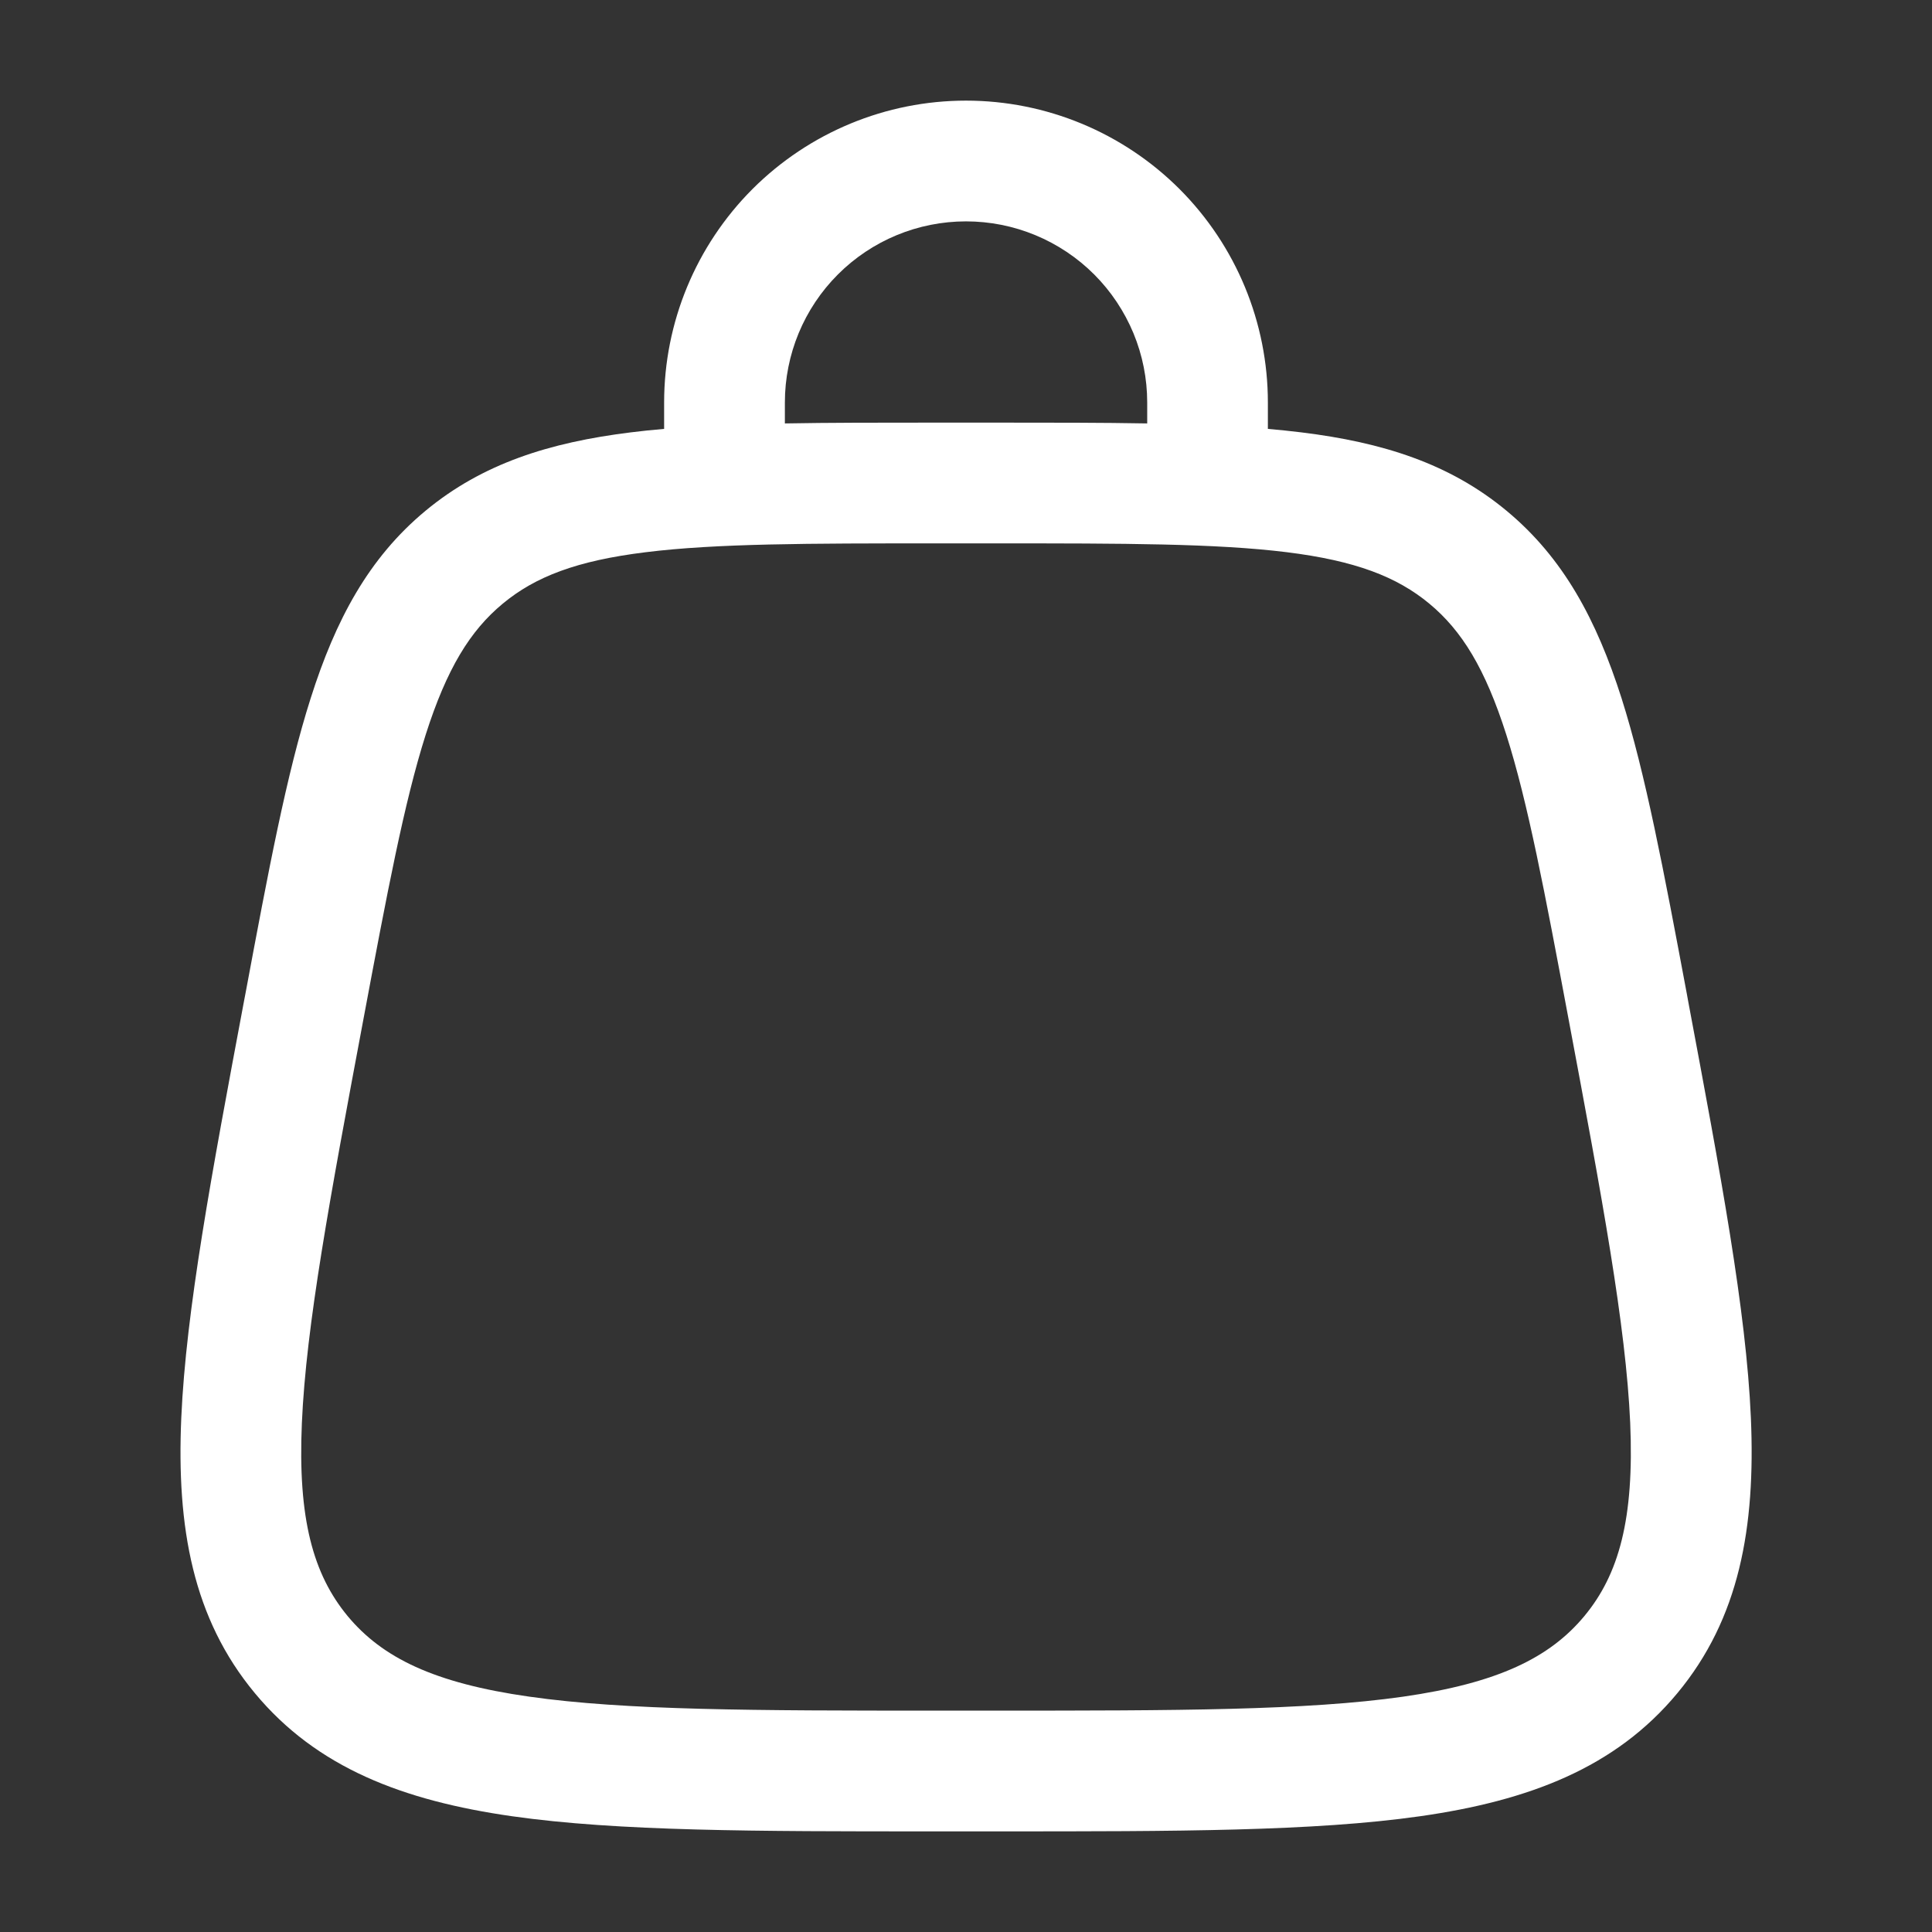 <svg width="24" height="24" viewBox="0 0 24 24" fill="none" xmlns="http://www.w3.org/2000/svg">
<rect x="0" y="0" width="24" height="24" fill="#333333" stroke="none"/>
<path fill-rule="evenodd" clip-rule="evenodd" d="M12 2.75C11.403 2.75 10.831 2.987 10.409 3.409C9.987 3.831 9.75 4.403 9.75 5V5.26C10.307 5.25 10.918 5.25 11.59 5.25H12.411C13.081 5.25 13.693 5.25 14.251 5.26V5C14.251 4.704 14.193 4.412 14.08 4.139C13.966 3.866 13.801 3.618 13.592 3.409C13.383 3.2 13.134 3.034 12.861 2.921C12.588 2.808 12.296 2.75 12 2.75ZM15.75 5.328V5C15.75 4.005 15.355 3.052 14.652 2.348C13.948 1.645 12.995 1.25 12 1.25C11.005 1.25 10.052 1.645 9.348 2.348C8.645 3.052 8.25 4.005 8.25 5V5.328C8.107 5.34 7.969 5.354 7.836 5.371C6.826 5.496 5.994 5.758 5.286 6.345C4.578 6.932 4.168 7.702 3.86 8.672C3.56 9.612 3.334 10.819 3.05 12.338L3.029 12.448C2.627 14.591 2.311 16.28 2.252 17.611C2.192 18.976 2.396 20.106 3.166 21.033C3.936 21.961 5.009 22.369 6.361 22.562C7.681 22.75 9.398 22.75 11.579 22.75H12.424C14.604 22.75 16.322 22.75 17.641 22.562C18.993 22.369 20.067 21.961 20.837 21.033C21.607 20.105 21.809 18.976 21.75 17.611C21.692 16.28 21.375 14.591 20.973 12.448L20.953 12.338C20.668 10.819 20.441 9.611 20.143 8.672C19.833 7.702 19.423 6.932 18.715 6.345C18.008 5.758 17.175 5.495 16.165 5.371C16.027 5.354 15.889 5.34 15.751 5.328M8.02 6.86C7.165 6.965 6.648 7.164 6.244 7.5C5.841 7.834 5.55 8.305 5.288 9.127C5.021 9.967 4.81 11.085 4.514 12.664C4.098 14.881 3.803 16.464 3.75 17.677C3.698 18.867 3.89 19.557 4.319 20.076C4.749 20.593 5.392 20.908 6.572 21.076C7.772 21.248 9.384 21.25 11.64 21.25H12.36C14.617 21.25 16.227 21.248 17.428 21.077C18.608 20.908 19.251 20.593 19.681 20.076C20.111 19.558 20.302 18.868 20.251 17.676C20.197 16.465 19.902 14.881 19.486 12.664C19.19 11.084 18.98 9.968 18.712 9.127C18.45 8.305 18.16 7.834 17.756 7.499C17.352 7.164 16.836 6.965 15.98 6.859C15.104 6.751 13.967 6.75 12.36 6.75H11.64C10.033 6.75 8.896 6.751 8.02 6.86Z" fill="white"/>
</svg>
